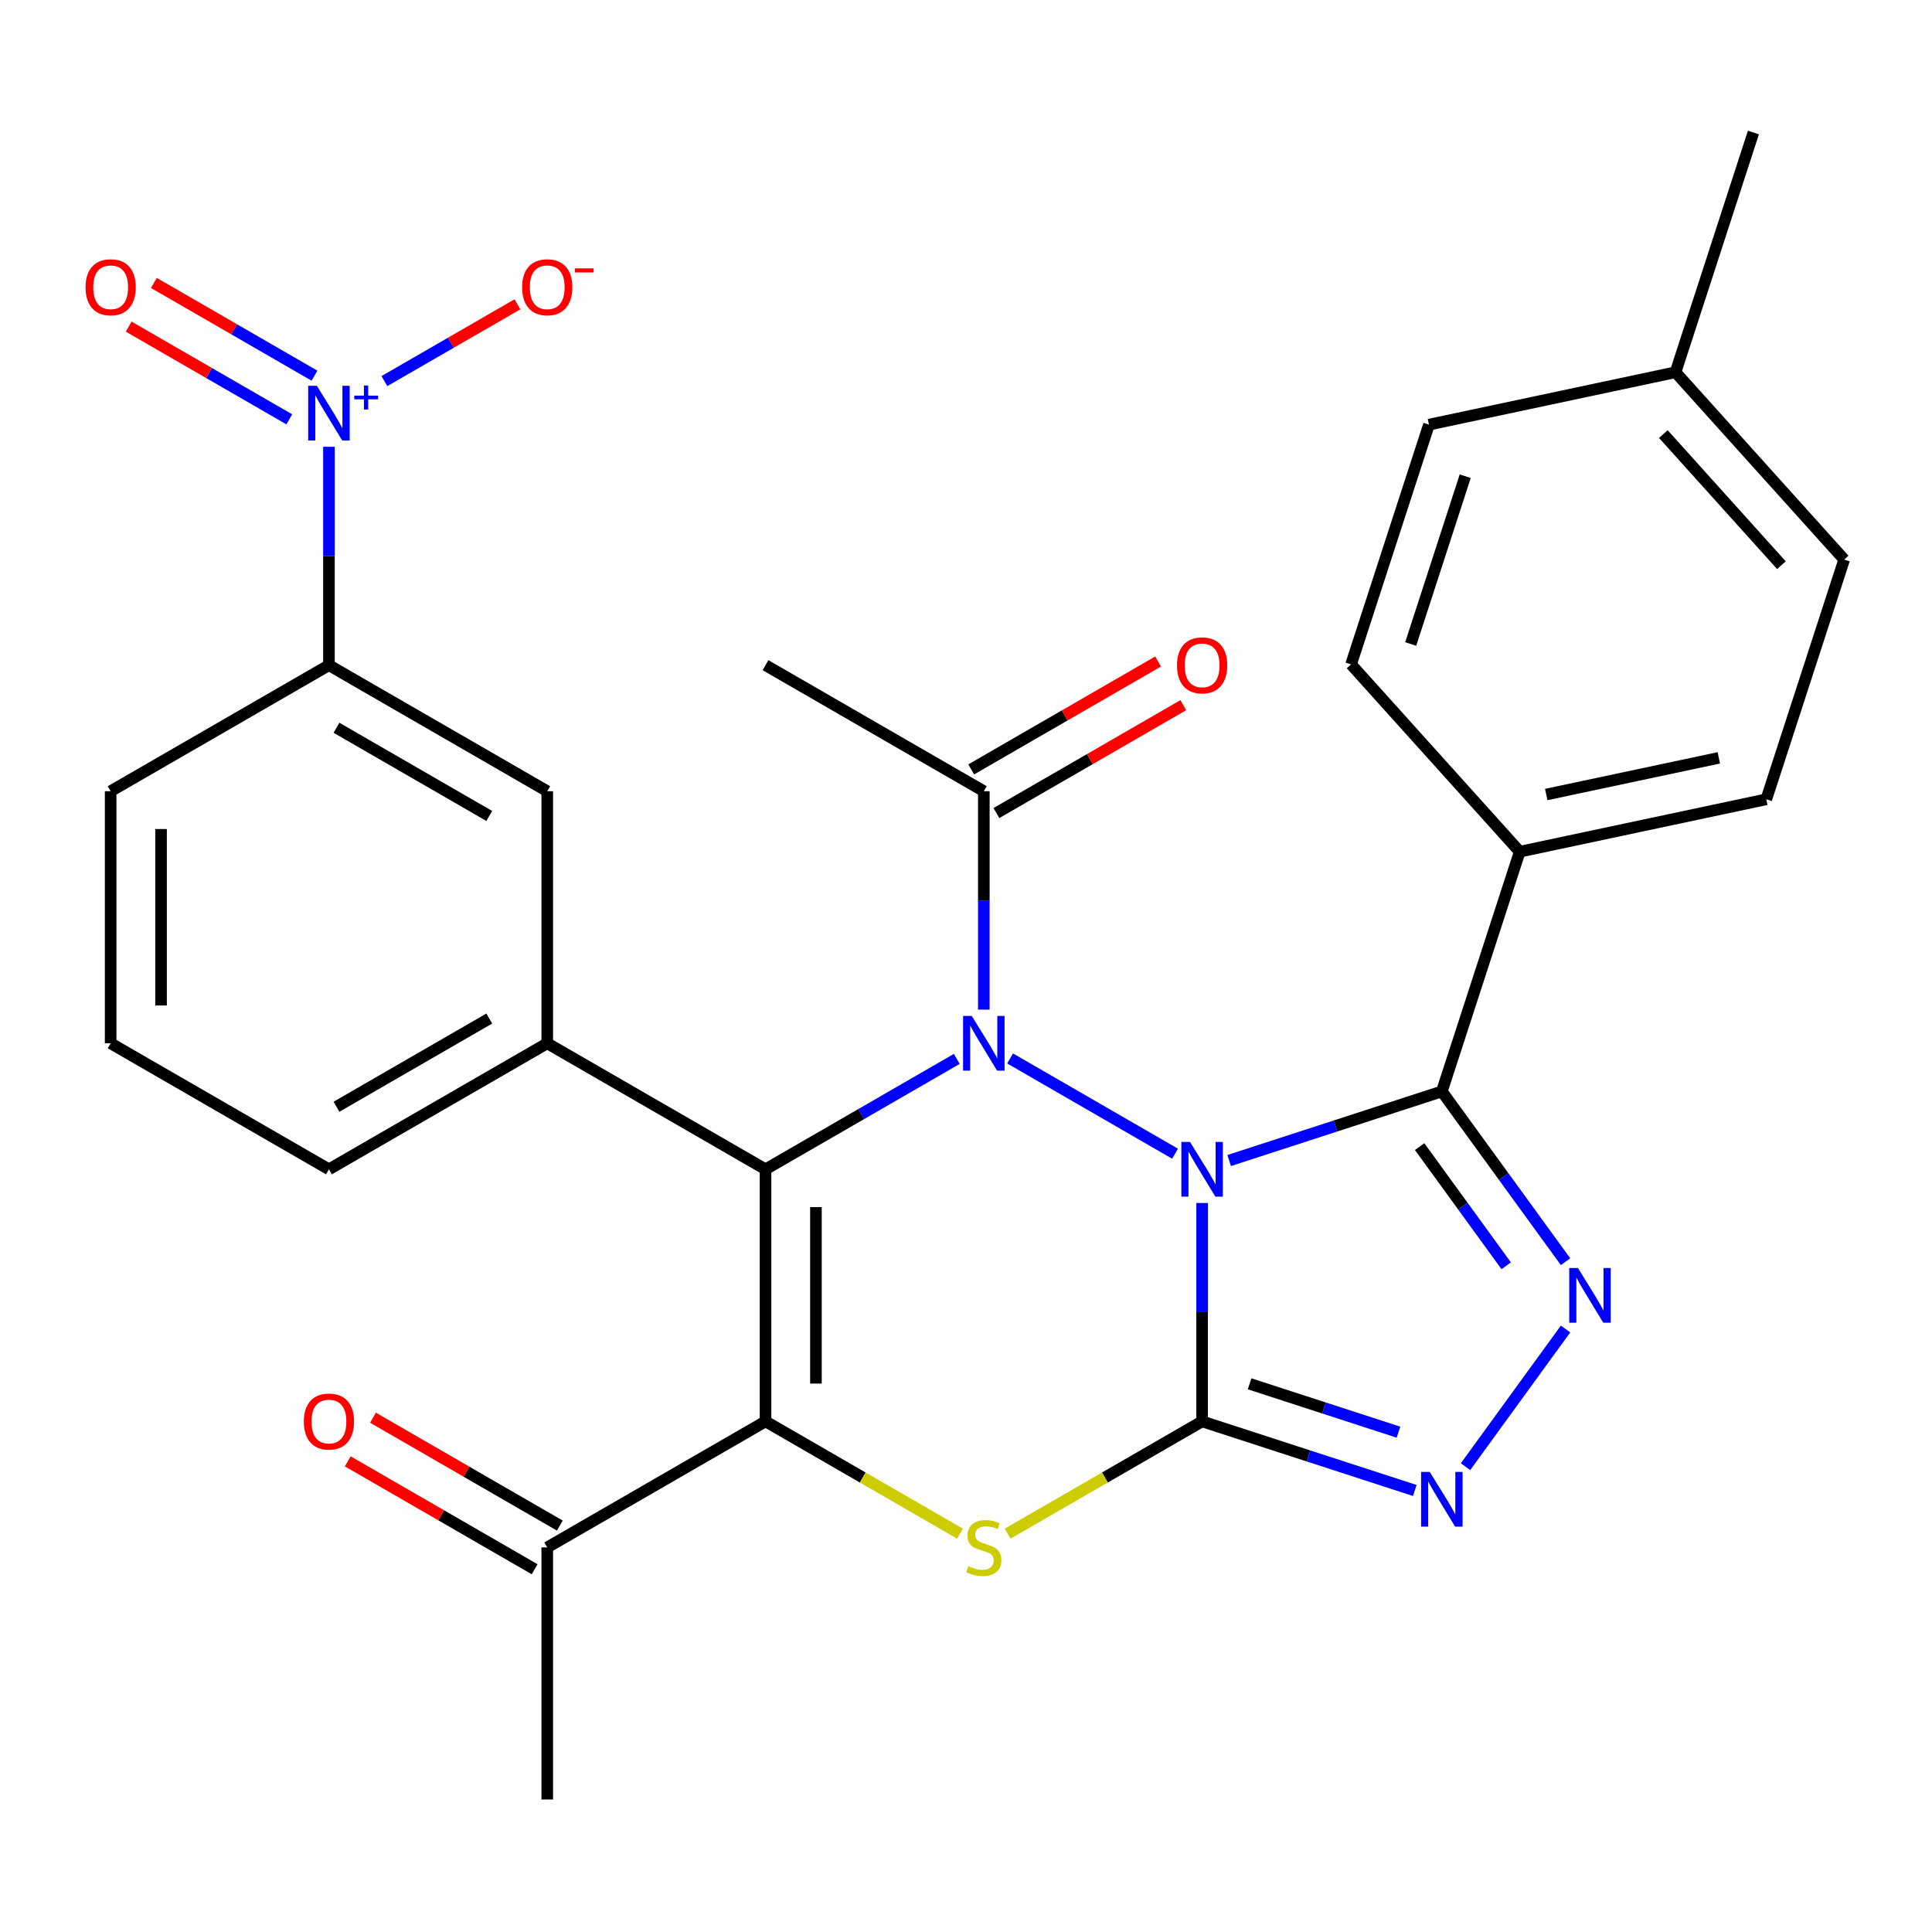 <?xml version='1.0' encoding='iso-8859-1'?>
<svg version='1.1' baseProfile='full'
              xmlns='http://www.w3.org/2000/svg'
                      xmlns:rdkit='http://www.rdkit.org/xml'
                      xmlns:xlink='http://www.w3.org/1999/xlink'
                  xml:space='preserve'
width='1000px' height='1000px' viewBox='0 0 1000 1000'>
<!-- END OF HEADER -->
<rect style='opacity:1.0;fill:#FFFFFF;stroke:none' width='1000' height='1000' x='0' y='0'> </rect>
<path class='bond-0' d='M 622.213,622.66 L 622.213,679.183' style='fill:none;fill-rule:evenodd;stroke:#0000FF;stroke-width:6px;stroke-linecap:butt;stroke-linejoin:miter;stroke-opacity:1' />
<path class='bond-0' d='M 622.213,679.183 L 622.213,735.706' style='fill:none;fill-rule:evenodd;stroke:#000000;stroke-width:6px;stroke-linecap:butt;stroke-linejoin:miter;stroke-opacity:1' />
<path class='bond-1' d='M 608.211,597.154 L 522.822,547.855' style='fill:none;fill-rule:evenodd;stroke:#0000FF;stroke-width:6px;stroke-linecap:butt;stroke-linejoin:miter;stroke-opacity:1' />
<path class='bond-4' d='M 636.215,600.689 L 691.255,582.805' style='fill:none;fill-rule:evenodd;stroke:#0000FF;stroke-width:6px;stroke-linecap:butt;stroke-linejoin:miter;stroke-opacity:1' />
<path class='bond-4' d='M 691.255,582.805 L 746.295,564.921' style='fill:none;fill-rule:evenodd;stroke:#000000;stroke-width:6px;stroke-linecap:butt;stroke-linejoin:miter;stroke-opacity:1' />
<path class='bond-5' d='M 622.213,735.706 L 571.89,764.76' style='fill:none;fill-rule:evenodd;stroke:#000000;stroke-width:6px;stroke-linecap:butt;stroke-linejoin:miter;stroke-opacity:1' />
<path class='bond-5' d='M 571.89,764.76 L 521.566,793.814' style='fill:none;fill-rule:evenodd;stroke:#CCCC00;stroke-width:6px;stroke-linecap:butt;stroke-linejoin:miter;stroke-opacity:1' />
<path class='bond-7' d='M 622.213,735.706 L 677.253,753.59' style='fill:none;fill-rule:evenodd;stroke:#000000;stroke-width:6px;stroke-linecap:butt;stroke-linejoin:miter;stroke-opacity:1' />
<path class='bond-7' d='M 677.253,753.59 L 732.293,771.473' style='fill:none;fill-rule:evenodd;stroke:#0000FF;stroke-width:6px;stroke-linecap:butt;stroke-linejoin:miter;stroke-opacity:1' />
<path class='bond-7' d='M 646.788,716.255 L 685.317,728.773' style='fill:none;fill-rule:evenodd;stroke:#000000;stroke-width:6px;stroke-linecap:butt;stroke-linejoin:miter;stroke-opacity:1' />
<path class='bond-7' d='M 685.317,728.773 L 723.845,741.292' style='fill:none;fill-rule:evenodd;stroke:#0000FF;stroke-width:6px;stroke-linecap:butt;stroke-linejoin:miter;stroke-opacity:1' />
<path class='bond-2' d='M 495.223,548.088 L 445.729,576.663' style='fill:none;fill-rule:evenodd;stroke:#0000FF;stroke-width:6px;stroke-linecap:butt;stroke-linejoin:miter;stroke-opacity:1' />
<path class='bond-2' d='M 445.729,576.663 L 396.236,605.238' style='fill:none;fill-rule:evenodd;stroke:#000000;stroke-width:6px;stroke-linecap:butt;stroke-linejoin:miter;stroke-opacity:1' />
<path class='bond-10' d='M 509.224,522.583 L 509.224,466.059' style='fill:none;fill-rule:evenodd;stroke:#0000FF;stroke-width:6px;stroke-linecap:butt;stroke-linejoin:miter;stroke-opacity:1' />
<path class='bond-10' d='M 509.224,466.059 L 509.224,409.536' style='fill:none;fill-rule:evenodd;stroke:#000000;stroke-width:6px;stroke-linecap:butt;stroke-linejoin:miter;stroke-opacity:1' />
<path class='bond-3' d='M 396.236,605.238 L 396.236,735.706' style='fill:none;fill-rule:evenodd;stroke:#000000;stroke-width:6px;stroke-linecap:butt;stroke-linejoin:miter;stroke-opacity:1' />
<path class='bond-3' d='M 422.33,624.808 L 422.33,716.136' style='fill:none;fill-rule:evenodd;stroke:#000000;stroke-width:6px;stroke-linecap:butt;stroke-linejoin:miter;stroke-opacity:1' />
<path class='bond-9' d='M 396.236,605.238 L 283.248,540.004' style='fill:none;fill-rule:evenodd;stroke:#000000;stroke-width:6px;stroke-linecap:butt;stroke-linejoin:miter;stroke-opacity:1' />
<path class='bond-12' d='M 396.236,735.706 L 283.248,800.94' style='fill:none;fill-rule:evenodd;stroke:#000000;stroke-width:6px;stroke-linecap:butt;stroke-linejoin:miter;stroke-opacity:1' />
<path class='bond-31' d='M 396.236,735.706 L 446.559,764.76' style='fill:none;fill-rule:evenodd;stroke:#000000;stroke-width:6px;stroke-linecap:butt;stroke-linejoin:miter;stroke-opacity:1' />
<path class='bond-31' d='M 446.559,764.76 L 496.883,793.814' style='fill:none;fill-rule:evenodd;stroke:#CCCC00;stroke-width:6px;stroke-linecap:butt;stroke-linejoin:miter;stroke-opacity:1' />
<path class='bond-6' d='M 746.295,564.921 L 778.31,608.986' style='fill:none;fill-rule:evenodd;stroke:#000000;stroke-width:6px;stroke-linecap:butt;stroke-linejoin:miter;stroke-opacity:1' />
<path class='bond-6' d='M 778.31,608.986 L 810.325,653.05' style='fill:none;fill-rule:evenodd;stroke:#0000FF;stroke-width:6px;stroke-linecap:butt;stroke-linejoin:miter;stroke-opacity:1' />
<path class='bond-6' d='M 734.789,593.478 L 757.2,624.323' style='fill:none;fill-rule:evenodd;stroke:#000000;stroke-width:6px;stroke-linecap:butt;stroke-linejoin:miter;stroke-opacity:1' />
<path class='bond-6' d='M 757.2,624.323 L 779.61,655.168' style='fill:none;fill-rule:evenodd;stroke:#0000FF;stroke-width:6px;stroke-linecap:butt;stroke-linejoin:miter;stroke-opacity:1' />
<path class='bond-14' d='M 746.295,564.921 L 786.612,440.839' style='fill:none;fill-rule:evenodd;stroke:#000000;stroke-width:6px;stroke-linecap:butt;stroke-linejoin:miter;stroke-opacity:1' />
<path class='bond-30' d='M 810.325,687.894 L 758.562,759.139' style='fill:none;fill-rule:evenodd;stroke:#0000FF;stroke-width:6px;stroke-linecap:butt;stroke-linejoin:miter;stroke-opacity:1' />
<path class='bond-8' d='M 170.259,231.256 L 170.259,287.779' style='fill:none;fill-rule:evenodd;stroke:#0000FF;stroke-width:6px;stroke-linecap:butt;stroke-linejoin:miter;stroke-opacity:1' />
<path class='bond-8' d='M 170.259,287.779 L 170.259,344.303' style='fill:none;fill-rule:evenodd;stroke:#000000;stroke-width:6px;stroke-linecap:butt;stroke-linejoin:miter;stroke-opacity:1' />
<path class='bond-15' d='M 198.966,197.261 L 233.39,177.386' style='fill:none;fill-rule:evenodd;stroke:#0000FF;stroke-width:6px;stroke-linecap:butt;stroke-linejoin:miter;stroke-opacity:1' />
<path class='bond-15' d='M 233.39,177.386 L 267.815,157.511' style='fill:none;fill-rule:evenodd;stroke:#FF0000;stroke-width:6px;stroke-linecap:butt;stroke-linejoin:miter;stroke-opacity:1' />
<path class='bond-16' d='M 162.781,194.452 L 121.216,170.455' style='fill:none;fill-rule:evenodd;stroke:#0000FF;stroke-width:6px;stroke-linecap:butt;stroke-linejoin:miter;stroke-opacity:1' />
<path class='bond-16' d='M 121.216,170.455 L 79.652,146.457' style='fill:none;fill-rule:evenodd;stroke:#FF0000;stroke-width:6px;stroke-linecap:butt;stroke-linejoin:miter;stroke-opacity:1' />
<path class='bond-16' d='M 149.734,217.05 L 108.169,193.052' style='fill:none;fill-rule:evenodd;stroke:#0000FF;stroke-width:6px;stroke-linecap:butt;stroke-linejoin:miter;stroke-opacity:1' />
<path class='bond-16' d='M 108.169,193.052 L 66.605,169.055' style='fill:none;fill-rule:evenodd;stroke:#FF0000;stroke-width:6px;stroke-linecap:butt;stroke-linejoin:miter;stroke-opacity:1' />
<path class='bond-13' d='M 283.248,540.004 L 283.248,409.536' style='fill:none;fill-rule:evenodd;stroke:#000000;stroke-width:6px;stroke-linecap:butt;stroke-linejoin:miter;stroke-opacity:1' />
<path class='bond-23' d='M 283.248,540.004 L 170.259,605.238' style='fill:none;fill-rule:evenodd;stroke:#000000;stroke-width:6px;stroke-linecap:butt;stroke-linejoin:miter;stroke-opacity:1' />
<path class='bond-23' d='M 253.253,527.192 L 174.161,572.855' style='fill:none;fill-rule:evenodd;stroke:#000000;stroke-width:6px;stroke-linecap:butt;stroke-linejoin:miter;stroke-opacity:1' />
<path class='bond-17' d='M 515.748,420.835 L 564.111,392.913' style='fill:none;fill-rule:evenodd;stroke:#000000;stroke-width:6px;stroke-linecap:butt;stroke-linejoin:miter;stroke-opacity:1' />
<path class='bond-17' d='M 564.111,392.913 L 612.475,364.99' style='fill:none;fill-rule:evenodd;stroke:#FF0000;stroke-width:6px;stroke-linecap:butt;stroke-linejoin:miter;stroke-opacity:1' />
<path class='bond-17' d='M 502.701,398.238 L 551.064,370.315' style='fill:none;fill-rule:evenodd;stroke:#000000;stroke-width:6px;stroke-linecap:butt;stroke-linejoin:miter;stroke-opacity:1' />
<path class='bond-17' d='M 551.064,370.315 L 599.428,342.392' style='fill:none;fill-rule:evenodd;stroke:#FF0000;stroke-width:6px;stroke-linecap:butt;stroke-linejoin:miter;stroke-opacity:1' />
<path class='bond-25' d='M 509.224,409.536 L 396.236,344.303' style='fill:none;fill-rule:evenodd;stroke:#000000;stroke-width:6px;stroke-linecap:butt;stroke-linejoin:miter;stroke-opacity:1' />
<path class='bond-11' d='M 170.259,344.303 L 283.248,409.536' style='fill:none;fill-rule:evenodd;stroke:#000000;stroke-width:6px;stroke-linecap:butt;stroke-linejoin:miter;stroke-opacity:1' />
<path class='bond-11' d='M 174.161,376.685 L 253.253,422.349' style='fill:none;fill-rule:evenodd;stroke:#000000;stroke-width:6px;stroke-linecap:butt;stroke-linejoin:miter;stroke-opacity:1' />
<path class='bond-33' d='M 170.259,344.303 L 57.271,409.536' style='fill:none;fill-rule:evenodd;stroke:#000000;stroke-width:6px;stroke-linecap:butt;stroke-linejoin:miter;stroke-opacity:1' />
<path class='bond-18' d='M 289.771,789.641 L 241.408,761.718' style='fill:none;fill-rule:evenodd;stroke:#000000;stroke-width:6px;stroke-linecap:butt;stroke-linejoin:miter;stroke-opacity:1' />
<path class='bond-18' d='M 241.408,761.718 L 193.044,733.796' style='fill:none;fill-rule:evenodd;stroke:#FF0000;stroke-width:6px;stroke-linecap:butt;stroke-linejoin:miter;stroke-opacity:1' />
<path class='bond-18' d='M 276.724,812.239 L 228.361,784.316' style='fill:none;fill-rule:evenodd;stroke:#000000;stroke-width:6px;stroke-linecap:butt;stroke-linejoin:miter;stroke-opacity:1' />
<path class='bond-18' d='M 228.361,784.316 L 179.997,756.393' style='fill:none;fill-rule:evenodd;stroke:#FF0000;stroke-width:6px;stroke-linecap:butt;stroke-linejoin:miter;stroke-opacity:1' />
<path class='bond-28' d='M 283.248,800.94 L 283.248,931.408' style='fill:none;fill-rule:evenodd;stroke:#000000;stroke-width:6px;stroke-linecap:butt;stroke-linejoin:miter;stroke-opacity:1' />
<path class='bond-19' d='M 786.612,440.839 L 914.229,413.713' style='fill:none;fill-rule:evenodd;stroke:#000000;stroke-width:6px;stroke-linecap:butt;stroke-linejoin:miter;stroke-opacity:1' />
<path class='bond-19' d='M 800.329,411.247 L 889.661,392.259' style='fill:none;fill-rule:evenodd;stroke:#000000;stroke-width:6px;stroke-linecap:butt;stroke-linejoin:miter;stroke-opacity:1' />
<path class='bond-20' d='M 786.612,440.839 L 699.312,343.883' style='fill:none;fill-rule:evenodd;stroke:#000000;stroke-width:6px;stroke-linecap:butt;stroke-linejoin:miter;stroke-opacity:1' />
<path class='bond-22' d='M 914.229,413.713 L 954.545,289.631' style='fill:none;fill-rule:evenodd;stroke:#000000;stroke-width:6px;stroke-linecap:butt;stroke-linejoin:miter;stroke-opacity:1' />
<path class='bond-21' d='M 699.312,343.883 L 739.629,219.8' style='fill:none;fill-rule:evenodd;stroke:#000000;stroke-width:6px;stroke-linecap:butt;stroke-linejoin:miter;stroke-opacity:1' />
<path class='bond-21' d='M 730.176,333.334 L 758.398,246.476' style='fill:none;fill-rule:evenodd;stroke:#000000;stroke-width:6px;stroke-linecap:butt;stroke-linejoin:miter;stroke-opacity:1' />
<path class='bond-24' d='M 739.629,219.8 L 867.245,192.675' style='fill:none;fill-rule:evenodd;stroke:#000000;stroke-width:6px;stroke-linecap:butt;stroke-linejoin:miter;stroke-opacity:1' />
<path class='bond-32' d='M 954.545,289.631 L 867.245,192.675' style='fill:none;fill-rule:evenodd;stroke:#000000;stroke-width:6px;stroke-linecap:butt;stroke-linejoin:miter;stroke-opacity:1' />
<path class='bond-32' d='M 922.059,292.548 L 860.949,224.678' style='fill:none;fill-rule:evenodd;stroke:#000000;stroke-width:6px;stroke-linecap:butt;stroke-linejoin:miter;stroke-opacity:1' />
<path class='bond-27' d='M 170.259,605.238 L 57.271,540.004' style='fill:none;fill-rule:evenodd;stroke:#000000;stroke-width:6px;stroke-linecap:butt;stroke-linejoin:miter;stroke-opacity:1' />
<path class='bond-29' d='M 867.245,192.675 L 907.562,68.592' style='fill:none;fill-rule:evenodd;stroke:#000000;stroke-width:6px;stroke-linecap:butt;stroke-linejoin:miter;stroke-opacity:1' />
<path class='bond-26' d='M 57.271,409.536 L 57.271,540.004' style='fill:none;fill-rule:evenodd;stroke:#000000;stroke-width:6px;stroke-linecap:butt;stroke-linejoin:miter;stroke-opacity:1' />
<path class='bond-26' d='M 83.364,429.107 L 83.364,520.434' style='fill:none;fill-rule:evenodd;stroke:#000000;stroke-width:6px;stroke-linecap:butt;stroke-linejoin:miter;stroke-opacity:1' />
<path  class='atom-0' d='M 615.953 591.078
L 625.233 606.078
Q 626.153 607.558, 627.633 610.238
Q 629.113 612.918, 629.193 613.078
L 629.193 591.078
L 632.953 591.078
L 632.953 619.398
L 629.073 619.398
L 619.113 602.998
Q 617.953 601.078, 616.713 598.878
Q 615.513 596.678, 615.153 595.998
L 615.153 619.398
L 611.473 619.398
L 611.473 591.078
L 615.953 591.078
' fill='#0000FF'/>
<path  class='atom-2' d='M 502.964 525.844
L 512.244 540.844
Q 513.164 542.324, 514.644 545.004
Q 516.124 547.684, 516.204 547.844
L 516.204 525.844
L 519.964 525.844
L 519.964 554.164
L 516.084 554.164
L 506.124 537.764
Q 504.964 535.844, 503.724 533.644
Q 502.524 531.444, 502.164 530.764
L 502.164 554.164
L 498.484 554.164
L 498.484 525.844
L 502.964 525.844
' fill='#0000FF'/>
<path  class='atom-6' d='M 501.224 810.66
Q 501.544 810.78, 502.864 811.34
Q 504.184 811.9, 505.624 812.26
Q 507.104 812.58, 508.544 812.58
Q 511.224 812.58, 512.784 811.3
Q 514.344 809.98, 514.344 807.7
Q 514.344 806.14, 513.544 805.18
Q 512.784 804.22, 511.584 803.7
Q 510.384 803.18, 508.384 802.58
Q 505.864 801.82, 504.344 801.1
Q 502.864 800.38, 501.784 798.86
Q 500.744 797.34, 500.744 794.78
Q 500.744 791.22, 503.144 789.02
Q 505.584 786.82, 510.384 786.82
Q 513.664 786.82, 517.384 788.38
L 516.464 791.46
Q 513.064 790.06, 510.504 790.06
Q 507.744 790.06, 506.224 791.22
Q 504.704 792.34, 504.744 794.3
Q 504.744 795.82, 505.504 796.74
Q 506.304 797.66, 507.424 798.18
Q 508.584 798.7, 510.504 799.3
Q 513.064 800.1, 514.584 800.9
Q 516.104 801.7, 517.184 803.34
Q 518.304 804.94, 518.304 807.7
Q 518.304 811.62, 515.664 813.74
Q 513.064 815.82, 508.704 815.82
Q 506.184 815.82, 504.264 815.26
Q 502.384 814.74, 500.144 813.82
L 501.224 810.66
' fill='#CCCC00'/>
<path  class='atom-7' d='M 816.722 656.312
L 826.002 671.312
Q 826.922 672.792, 828.402 675.472
Q 829.882 678.152, 829.962 678.312
L 829.962 656.312
L 833.722 656.312
L 833.722 684.632
L 829.842 684.632
L 819.882 668.232
Q 818.722 666.312, 817.482 664.112
Q 816.282 661.912, 815.922 661.232
L 815.922 684.632
L 812.242 684.632
L 812.242 656.312
L 816.722 656.312
' fill='#0000FF'/>
<path  class='atom-8' d='M 740.035 761.863
L 749.315 776.863
Q 750.235 778.343, 751.715 781.023
Q 753.195 783.703, 753.275 783.863
L 753.275 761.863
L 757.035 761.863
L 757.035 790.183
L 753.155 790.183
L 743.195 773.783
Q 742.035 771.863, 740.795 769.663
Q 739.595 767.463, 739.235 766.783
L 739.235 790.183
L 735.555 790.183
L 735.555 761.863
L 740.035 761.863
' fill='#0000FF'/>
<path  class='atom-9' d='M 163.999 199.675
L 173.279 214.675
Q 174.199 216.155, 175.679 218.835
Q 177.159 221.515, 177.239 221.675
L 177.239 199.675
L 180.999 199.675
L 180.999 227.995
L 177.119 227.995
L 167.159 211.595
Q 165.999 209.675, 164.759 207.475
Q 163.559 205.275, 163.199 204.595
L 163.199 227.995
L 159.519 227.995
L 159.519 199.675
L 163.999 199.675
' fill='#0000FF'/>
<path  class='atom-9' d='M 183.375 204.78
L 188.365 204.78
L 188.365 199.526
L 190.582 199.526
L 190.582 204.78
L 195.704 204.78
L 195.704 206.68
L 190.582 206.68
L 190.582 211.96
L 188.365 211.96
L 188.365 206.68
L 183.375 206.68
L 183.375 204.78
' fill='#0000FF'/>
<path  class='atom-16' d='M 270.248 148.681
Q 270.248 141.881, 273.608 138.081
Q 276.968 134.281, 283.248 134.281
Q 289.528 134.281, 292.888 138.081
Q 296.248 141.881, 296.248 148.681
Q 296.248 155.561, 292.848 159.481
Q 289.448 163.361, 283.248 163.361
Q 277.008 163.361, 273.608 159.481
Q 270.248 155.601, 270.248 148.681
M 283.248 160.161
Q 287.568 160.161, 289.888 157.281
Q 292.248 154.361, 292.248 148.681
Q 292.248 143.121, 289.888 140.321
Q 287.568 137.481, 283.248 137.481
Q 278.928 137.481, 276.568 140.281
Q 274.248 143.081, 274.248 148.681
Q 274.248 154.401, 276.568 157.281
Q 278.928 160.161, 283.248 160.161
' fill='#FF0000'/>
<path  class='atom-16' d='M 297.568 138.903
L 307.256 138.903
L 307.256 141.015
L 297.568 141.015
L 297.568 138.903
' fill='#FF0000'/>
<path  class='atom-17' d='M 44.271 148.681
Q 44.271 141.881, 47.631 138.081
Q 50.991 134.281, 57.271 134.281
Q 63.551 134.281, 66.911 138.081
Q 70.271 141.881, 70.271 148.681
Q 70.271 155.561, 66.871 159.481
Q 63.471 163.361, 57.271 163.361
Q 51.031 163.361, 47.631 159.481
Q 44.271 155.601, 44.271 148.681
M 57.271 160.161
Q 61.591 160.161, 63.911 157.281
Q 66.271 154.361, 66.271 148.681
Q 66.271 143.121, 63.911 140.321
Q 61.591 137.481, 57.271 137.481
Q 52.951 137.481, 50.591 140.281
Q 48.271 143.081, 48.271 148.681
Q 48.271 154.401, 50.591 157.281
Q 52.951 160.161, 57.271 160.161
' fill='#FF0000'/>
<path  class='atom-18' d='M 609.213 344.383
Q 609.213 337.583, 612.573 333.783
Q 615.933 329.983, 622.213 329.983
Q 628.493 329.983, 631.853 333.783
Q 635.213 337.583, 635.213 344.383
Q 635.213 351.263, 631.813 355.183
Q 628.413 359.063, 622.213 359.063
Q 615.973 359.063, 612.573 355.183
Q 609.213 351.303, 609.213 344.383
M 622.213 355.863
Q 626.533 355.863, 628.853 352.983
Q 631.213 350.063, 631.213 344.383
Q 631.213 338.823, 628.853 336.023
Q 626.533 333.183, 622.213 333.183
Q 617.893 333.183, 615.533 335.983
Q 613.213 338.783, 613.213 344.383
Q 613.213 350.103, 615.533 352.983
Q 617.893 355.863, 622.213 355.863
' fill='#FF0000'/>
<path  class='atom-19' d='M 157.259 735.786
Q 157.259 728.986, 160.619 725.186
Q 163.979 721.386, 170.259 721.386
Q 176.539 721.386, 179.899 725.186
Q 183.259 728.986, 183.259 735.786
Q 183.259 742.666, 179.859 746.586
Q 176.459 750.466, 170.259 750.466
Q 164.019 750.466, 160.619 746.586
Q 157.259 742.706, 157.259 735.786
M 170.259 747.266
Q 174.579 747.266, 176.899 744.386
Q 179.259 741.466, 179.259 735.786
Q 179.259 730.226, 176.899 727.426
Q 174.579 724.586, 170.259 724.586
Q 165.939 724.586, 163.579 727.386
Q 161.259 730.186, 161.259 735.786
Q 161.259 741.506, 163.579 744.386
Q 165.939 747.266, 170.259 747.266
' fill='#FF0000'/>
</svg>
